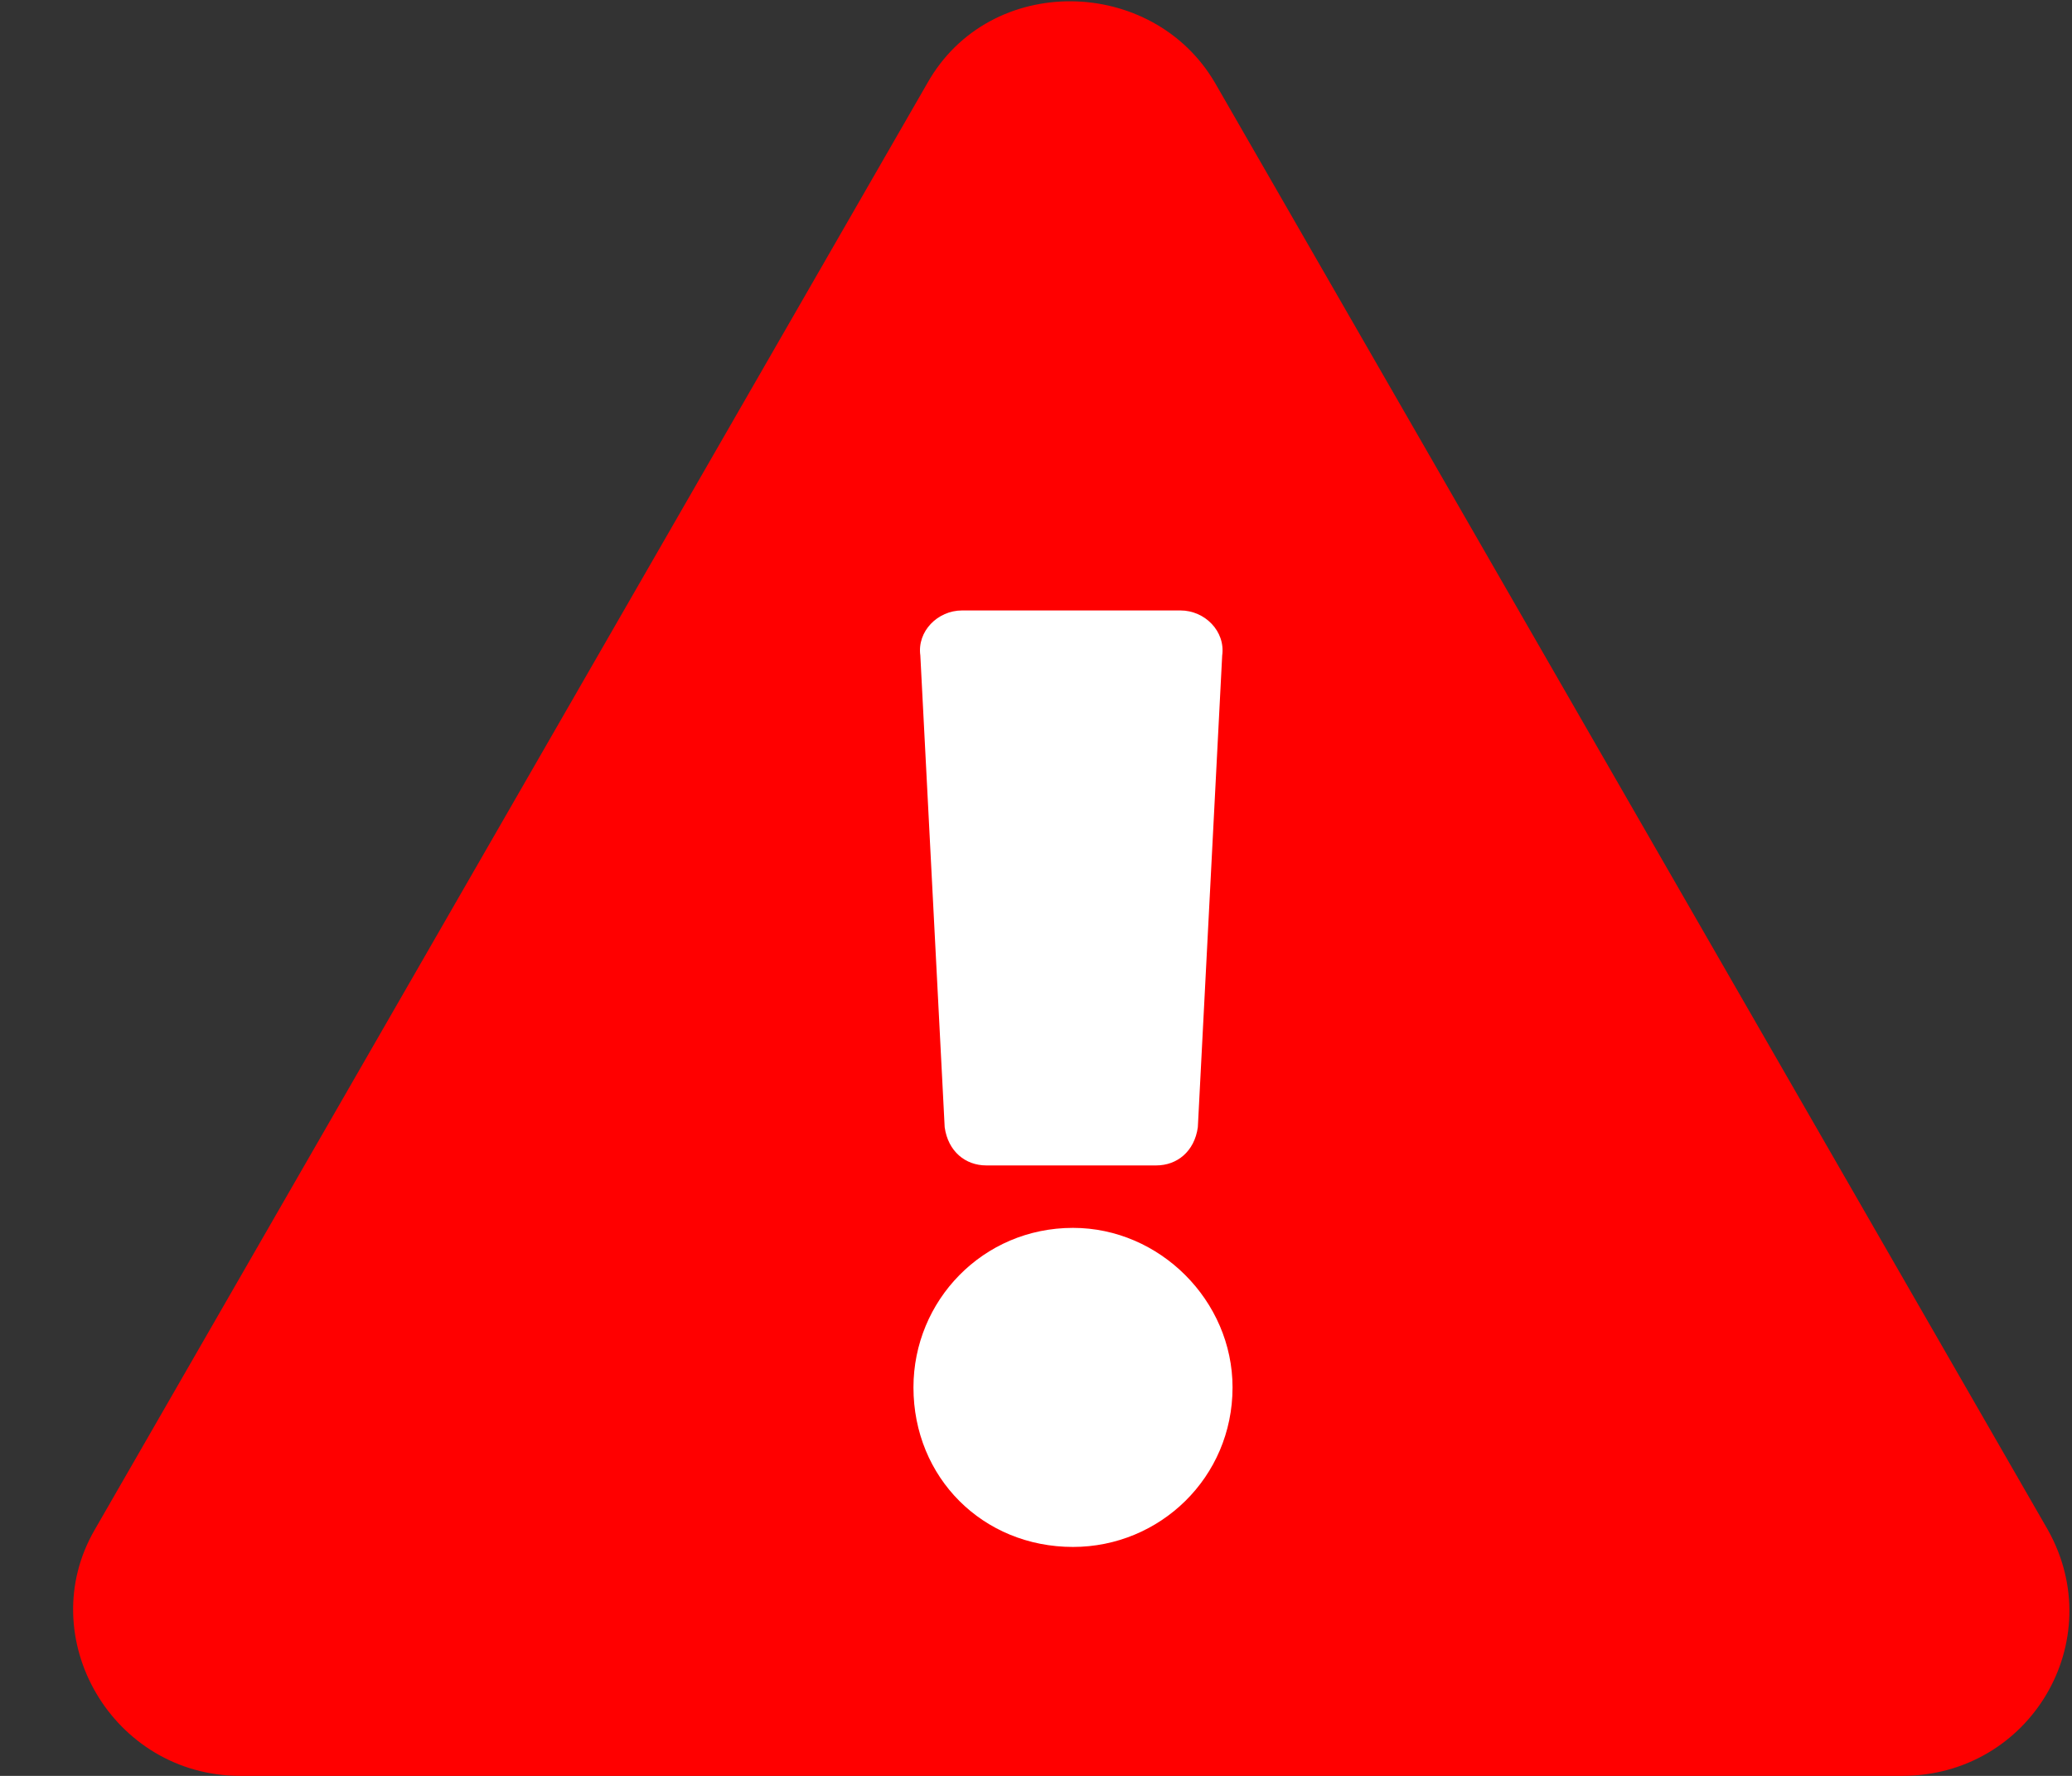 <svg width="28" height="24" viewBox="0 0 28 24" fill="none" xmlns="http://www.w3.org/2000/svg">
<rect x="0" y="0" width="28" height="24" fill="#333333" stroke="none"/>
<rect x="12" y="7" width="5" height="15" fill="white"/>
<path d="M27.672 20.672L16.422 1.125C15.578 -0.328 13.375 -0.375 12.531 1.125L1.281 20.672C0.437 22.125 1.516 24 3.25 24H25.703C27.437 24 28.516 22.172 27.672 20.672ZM14.5 16.594C15.672 16.594 16.656 17.578 16.656 18.75C16.656 19.969 15.672 20.906 14.5 20.906C13.281 20.906 12.344 19.969 12.344 18.75C12.344 17.578 13.281 16.594 14.5 16.594ZM12.437 8.859C12.391 8.531 12.672 8.25 13 8.25H15.953C16.281 8.25 16.562 8.531 16.516 8.859L16.187 15.234C16.141 15.562 15.906 15.75 15.625 15.75H13.328C13.047 15.75 12.812 15.562 12.766 15.234L12.437 8.859Z" fill="#FF0000"/>
</svg>
